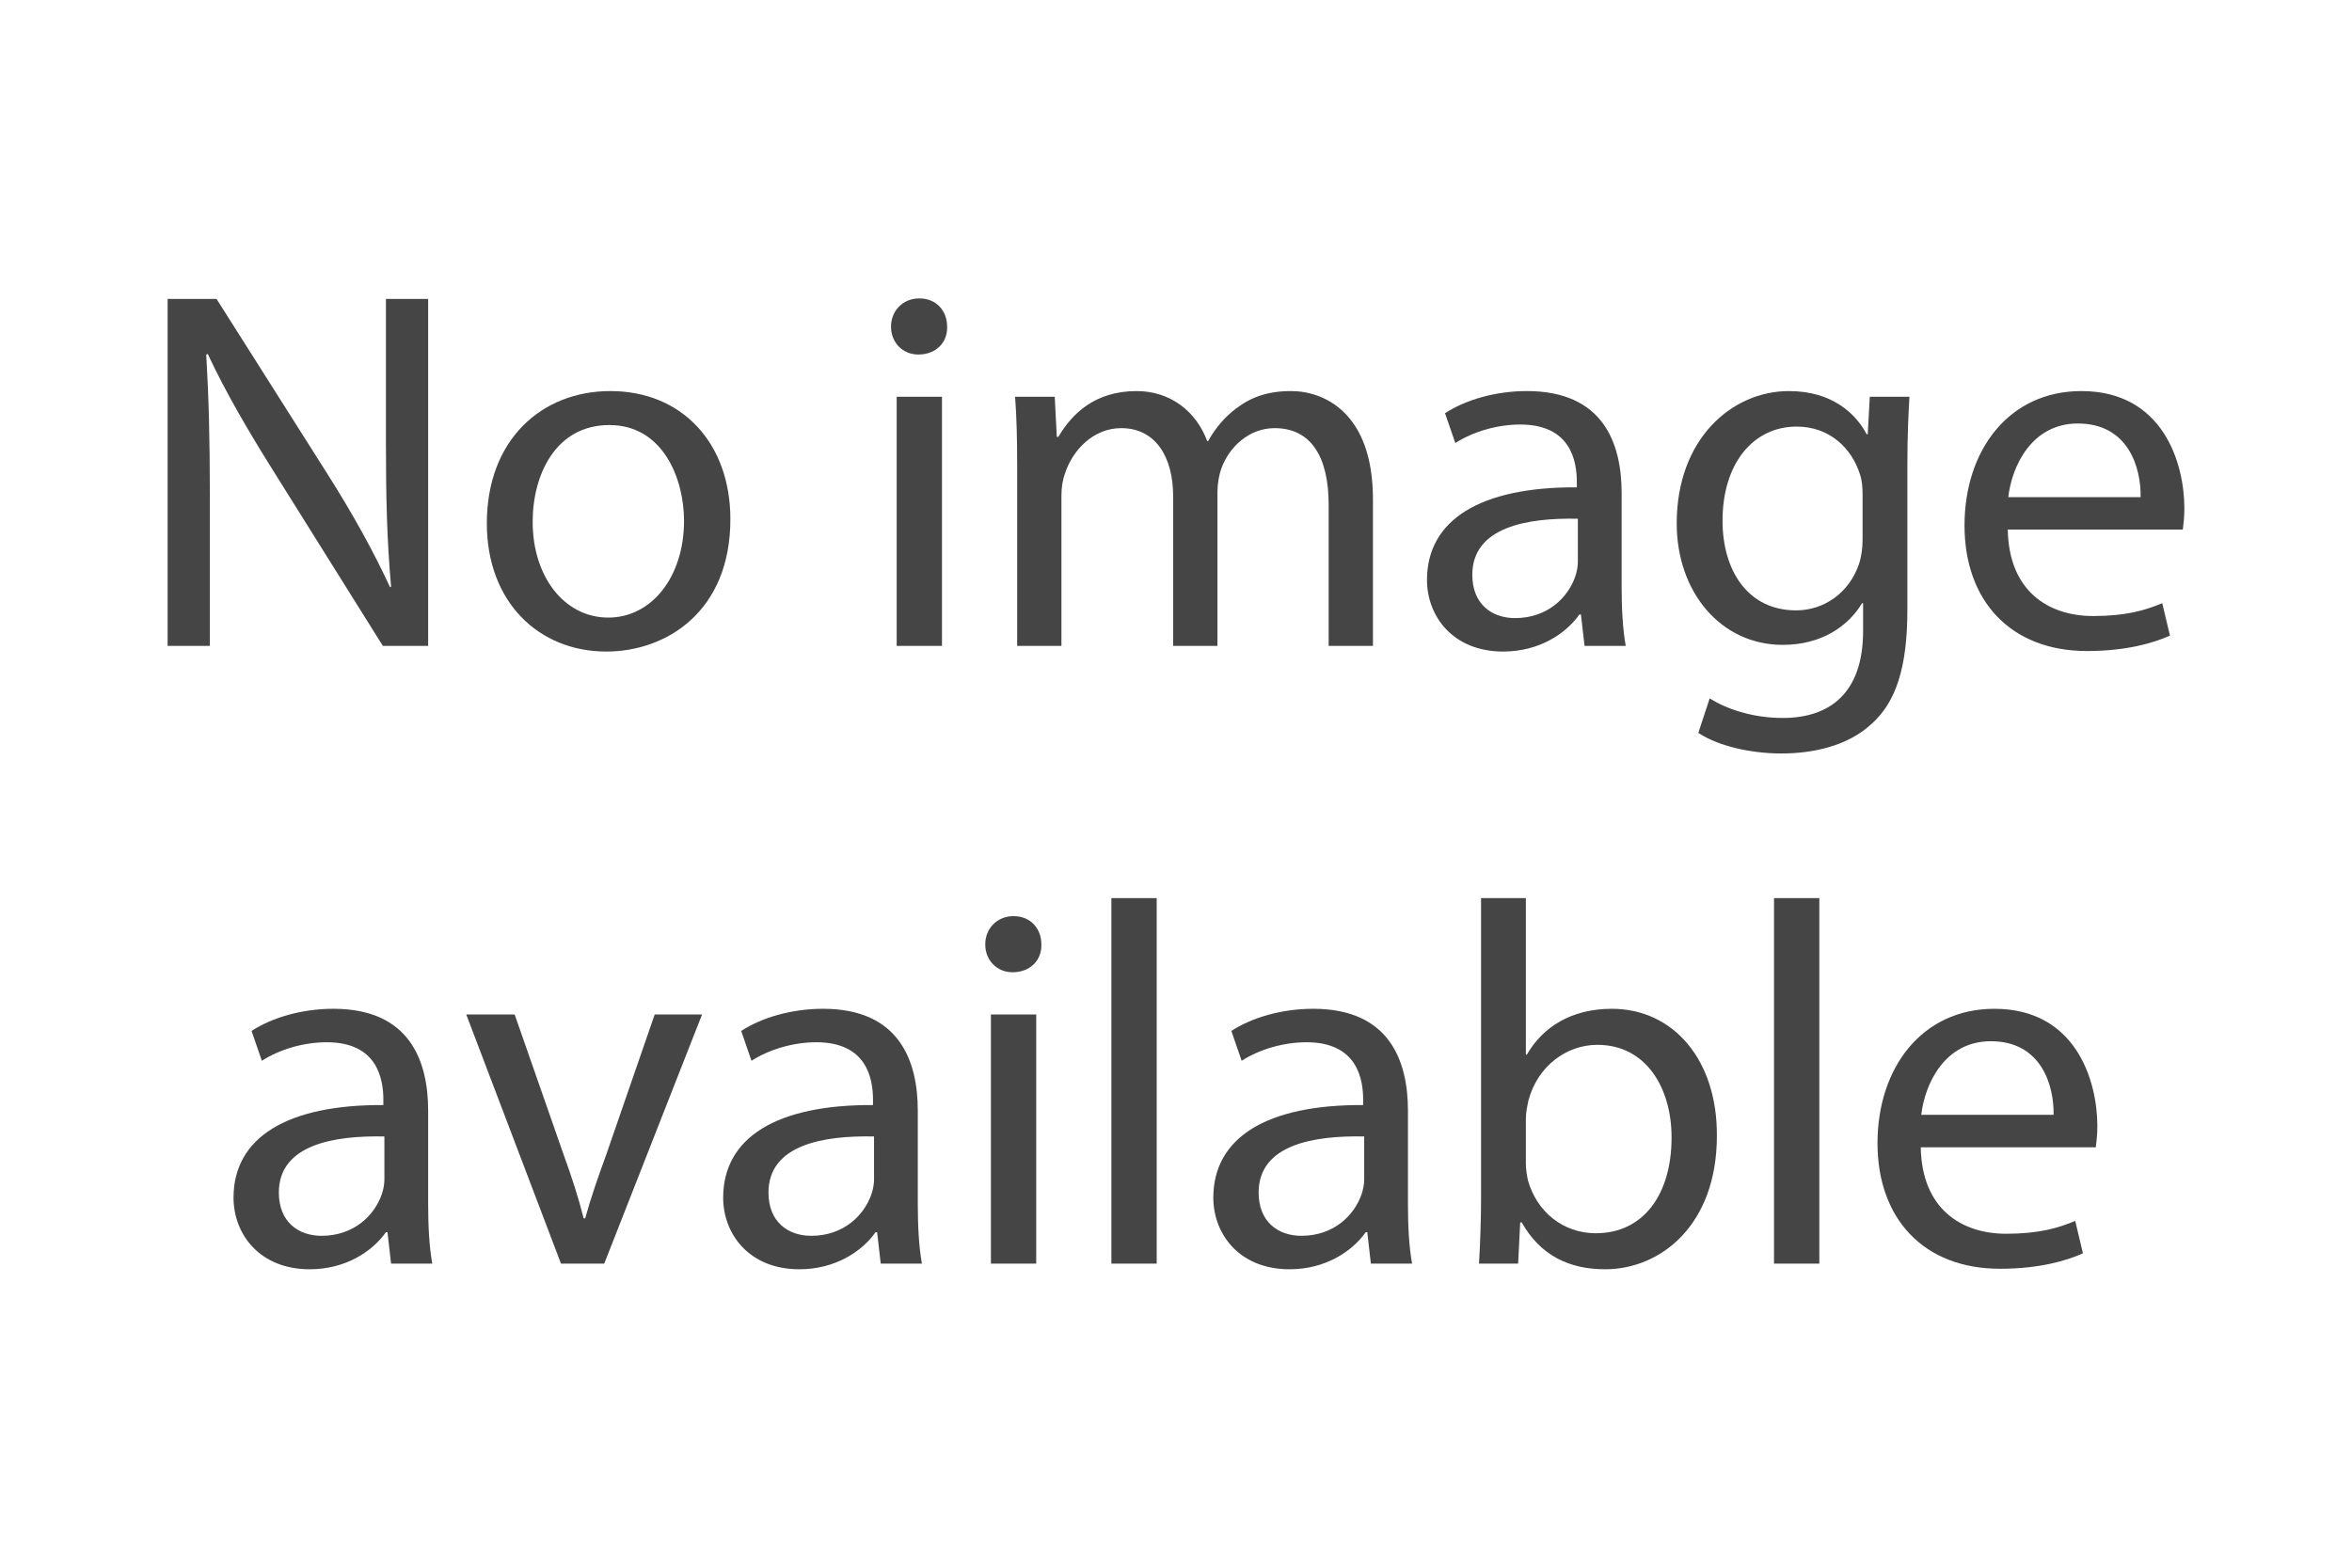 <?xml version="1.0" encoding="UTF-8"?>
<!-- Generator: Adobe Illustrator 17.0.0, SVG Export Plug-In . SVG Version: 6.00 Build 0)  -->
<!DOCTYPE svg PUBLIC "-//W3C//DTD SVG 1.1//EN" "http://www.w3.org/Graphics/SVG/1.1/DTD/svg11.dtd">
<svg version="1.1" id="Layer_1" xmlns="http://www.w3.org/2000/svg" xmlns:xlink="http://www.w3.org/1999/xlink" x="0px" y="0px" width="600px" height="400px" viewBox="0.5 0.5 600 400" enable-background="new 0.5 0.5 600 400" xml:space="preserve">
<g>
	<path fill="#454545" d="M43.261,165.3V76.771h12.478l28.372,44.79c6.567,10.376,11.69,19.702,15.893,28.765l0.263-0.132   c-1.051-11.821-1.314-22.592-1.314-36.384V76.77h10.77v88.53H98.165l-28.108-44.921c-6.173-9.851-12.084-19.965-16.55-29.553   l-0.394,0.131c0.657,11.165,0.92,21.804,0.92,36.515V165.3H43.261z"/>
	<path fill="#454545" d="M186.822,132.988c0,23.511-16.287,33.757-31.655,33.757c-17.207,0-30.473-12.61-30.473-32.707   c0-21.278,13.923-33.756,31.524-33.756C174.475,100.282,186.822,113.549,186.822,132.988z M136.384,133.645   c0,13.923,8.012,24.431,19.308,24.431c11.033,0,19.308-10.377,19.308-24.694c0-10.77-5.385-24.43-19.045-24.43   S136.384,121.561,136.384,133.645z"/>
	<path fill="#454545" d="M242.116,83.864c0.131,3.94-2.758,7.093-7.355,7.093c-4.072,0-6.962-3.153-6.962-7.093   c0-4.072,3.021-7.225,7.224-7.225C239.358,76.64,242.116,79.792,242.116,83.864z M229.244,165.3v-63.573h11.558V165.3H229.244z"/>
	<path fill="#454545" d="M259.978,118.934c0-6.568-0.132-11.953-0.526-17.207h10.114l0.526,10.245h0.394   c3.546-6.042,9.457-11.69,19.965-11.69c8.67,0,15.237,5.254,17.996,12.741h0.262c1.97-3.546,4.466-6.305,7.093-8.274   c3.809-2.89,8.012-4.466,14.055-4.466c8.406,0,20.884,5.517,20.884,27.584V165.3h-11.296v-35.989   c0-12.216-4.466-19.571-13.791-19.571c-6.568,0-11.69,4.86-13.661,10.508c-0.525,1.576-0.919,3.678-0.919,5.779V165.3h-11.296   v-38.091c0-10.114-4.467-17.469-13.267-17.469c-7.225,0-12.478,5.779-14.317,11.558c-0.657,1.708-0.919,3.678-0.919,5.648V165.3   h-11.296v-46.366C259.979,118.934,259.978,118.934,259.978,118.934z"/>
	<path fill="#454545" d="M404.722,165.3l-0.919-8.012h-0.393c-3.548,4.991-10.377,9.457-19.44,9.457   c-12.873,0-19.44-9.064-19.44-18.258c0-15.368,13.66-23.774,38.223-23.643v-1.314c0-5.254-1.445-14.711-14.449-14.711   c-5.91,0-12.083,1.839-16.55,4.729l-2.626-7.618c5.253-3.415,12.872-5.648,20.884-5.648c19.44,0,24.168,13.266,24.168,26.007   v23.774c0,5.517,0.262,10.902,1.051,15.237L404.722,165.3L404.722,165.3z M403.015,132.857   c-12.609-0.263-26.927,1.97-26.927,14.317c0,7.487,4.992,11.033,10.902,11.033c8.276,0,13.529-5.254,15.368-10.639   c0.394-1.182,0.657-2.496,0.657-3.678L403.015,132.857L403.015,132.857z"/>
	<path fill="#454545" d="M487.602,101.727c-0.262,4.597-0.525,9.72-0.525,17.469v36.909c0,14.579-2.891,23.512-9.063,29.028   c-6.173,5.779-15.106,7.618-23.118,7.618c-7.618,0-16.024-1.839-21.148-5.254l2.891-8.799c4.203,2.626,10.77,4.991,18.651,4.991   c11.821,0,20.49-6.173,20.49-22.197v-7.093h-0.262c-3.546,5.911-10.377,10.64-20.227,10.64c-15.762,0-27.057-13.398-27.057-30.999   c0-21.541,14.054-33.756,28.633-33.756c11.033,0,17.075,5.779,19.834,11.033h0.262l0.525-9.589L487.602,101.727L487.602,101.727z    M475.649,126.815c0-1.97-0.132-3.678-0.657-5.254c-2.102-6.699-7.75-12.216-16.156-12.216c-11.033,0-18.915,9.326-18.915,24.037   c0,12.478,6.305,22.855,18.783,22.855c7.093,0,13.529-4.466,16.025-11.821c0.657-1.97,0.919-4.203,0.919-6.173v-11.428   C475.648,126.815,475.649,126.815,475.649,126.815z"/>
	<path fill="#454545" d="M512.686,135.615c0.264,15.63,10.246,22.066,21.804,22.066c8.274,0,13.266-1.445,17.601-3.284l1.969,8.275   c-4.071,1.839-11.032,3.941-21.146,3.941c-19.572,0-31.261-12.872-31.261-32.049s11.296-34.282,29.815-34.282   c20.753,0,26.27,18.257,26.27,29.948c0,2.364-0.263,4.203-0.394,5.385L512.686,135.615L512.686,135.615z M546.575,127.34   c0.131-7.356-3.021-18.783-16.025-18.783c-11.69,0-16.813,10.77-17.732,18.783H546.575z"/>
	<path fill="#454545" d="M100.266,322.915l-0.919-8.012h-0.394c-3.546,4.991-10.377,9.457-19.44,9.457   c-12.872,0-19.439-9.063-19.439-18.258c0-15.367,13.66-23.773,38.222-23.643v-1.314c0-5.254-1.445-14.71-14.449-14.71   c-5.91,0-12.084,1.839-16.55,4.728l-2.627-7.618c5.254-3.416,12.873-5.649,20.884-5.649c19.44,0,24.168,13.266,24.168,26.008   v23.773c0,5.517,0.263,10.902,1.051,15.237L100.266,322.915L100.266,322.915z M98.559,290.472   c-12.609-0.262-26.927,1.97-26.927,14.317c0,7.487,4.991,11.033,10.902,11.033c8.274,0,13.529-5.254,15.368-10.639   c0.394-1.183,0.657-2.495,0.657-3.678C98.559,301.505,98.559,290.472,98.559,290.472z"/>
	<path fill="#454545" d="M131.789,259.343l12.478,35.726c2.102,5.779,3.809,11.033,5.122,16.288h0.394   c1.445-5.254,3.283-10.508,5.385-16.288l12.347-35.726h12.084l-24.956,63.572H143.61l-24.168-63.572H131.789z"/>
	<path fill="#454545" d="M225.175,322.915l-0.919-8.012h-0.394c-3.546,4.991-10.377,9.457-19.44,9.457   c-12.872,0-19.439-9.063-19.439-18.258c0-15.367,13.66-23.773,38.222-23.643v-1.314c0-5.254-1.445-14.71-14.449-14.71   c-5.91,0-12.084,1.839-16.55,4.728l-2.627-7.618c5.254-3.416,12.873-5.649,20.884-5.649c19.44,0,24.168,13.266,24.168,26.008   v23.773c0,5.517,0.263,10.902,1.051,15.237L225.175,322.915L225.175,322.915z M223.468,290.472   c-12.609-0.262-26.927,1.97-26.927,14.317c0,7.487,4.991,11.033,10.902,11.033c8.274,0,13.529-5.254,15.368-10.639   c0.394-1.183,0.657-2.495,0.657-3.678L223.468,290.472L223.468,290.472z"/>
	<path fill="#454545" d="M266.154,241.479c0.131,3.941-2.758,7.093-7.355,7.093c-4.072,0-6.961-3.152-6.961-7.093   c0-4.072,3.021-7.225,7.224-7.225C263.396,234.255,266.154,237.407,266.154,241.479z M253.282,322.915v-63.572h11.558v63.572   H253.282z"/>
	<path fill="#454545" d="M284.016,229.657h11.558v93.258h-11.558V229.657z"/>
	<path fill="#454545" d="M350.214,322.915l-0.919-8.012h-0.393c-3.546,4.991-10.377,9.457-19.44,9.457   c-12.873,0-19.44-9.063-19.44-18.258c0-15.367,13.661-23.773,38.223-23.643v-1.314c0-5.254-1.445-14.71-14.449-14.71   c-5.91,0-12.083,1.839-16.55,4.728l-2.626-7.618c5.253-3.416,12.872-5.649,20.884-5.649c19.44,0,24.168,13.266,24.168,26.008   v23.773c0,5.517,0.262,10.902,1.051,15.237L350.214,322.915L350.214,322.915z M348.507,290.472   c-12.609-0.262-26.927,1.97-26.927,14.317c0,7.487,4.992,11.033,10.902,11.033c8.276,0,13.529-5.254,15.368-10.639   c0.394-1.183,0.657-2.495,0.657-3.678L348.507,290.472L348.507,290.472z"/>
	<path fill="#454545" d="M377.796,322.915c0.262-4.335,0.525-10.771,0.525-16.418v-76.84h11.428v39.93h0.262   c4.073-7.093,11.428-11.69,21.673-11.69c15.762,0,26.927,13.134,26.795,32.443c0,22.722-14.316,34.019-28.503,34.019   c-9.194,0-16.549-3.548-21.278-11.954h-0.394l-0.525,10.508h-9.983V322.915z M389.749,297.434c0,1.444,0.262,2.89,0.525,4.203   c2.233,8.012,8.932,13.529,17.339,13.529c12.083,0,19.308-9.852,19.308-24.43c0-12.741-6.568-23.643-18.914-23.643   c-7.881,0-15.237,5.385-17.601,14.185c-0.262,1.314-0.657,2.89-0.657,4.728L389.749,297.434L389.749,297.434z"/>
	<path fill="#454545" d="M453.055,229.657h11.56v93.258h-11.56V229.657z"/>
	<path fill="#454545" d="M490.488,293.23c0.264,15.63,10.246,22.067,21.804,22.067c8.274,0,13.266-1.445,17.601-3.284l1.969,8.274   c-4.071,1.839-11.032,3.941-21.146,3.941c-19.572,0-31.261-12.872-31.261-32.049s11.296-34.282,29.815-34.282   c20.753,0,26.27,18.258,26.27,29.947c0,2.365-0.262,4.203-0.394,5.386L490.488,293.23L490.488,293.23z M524.377,284.955   c0.131-7.355-3.021-18.782-16.025-18.782c-11.69,0-16.813,10.77-17.732,18.782H524.377z"/>
</g>
</svg>